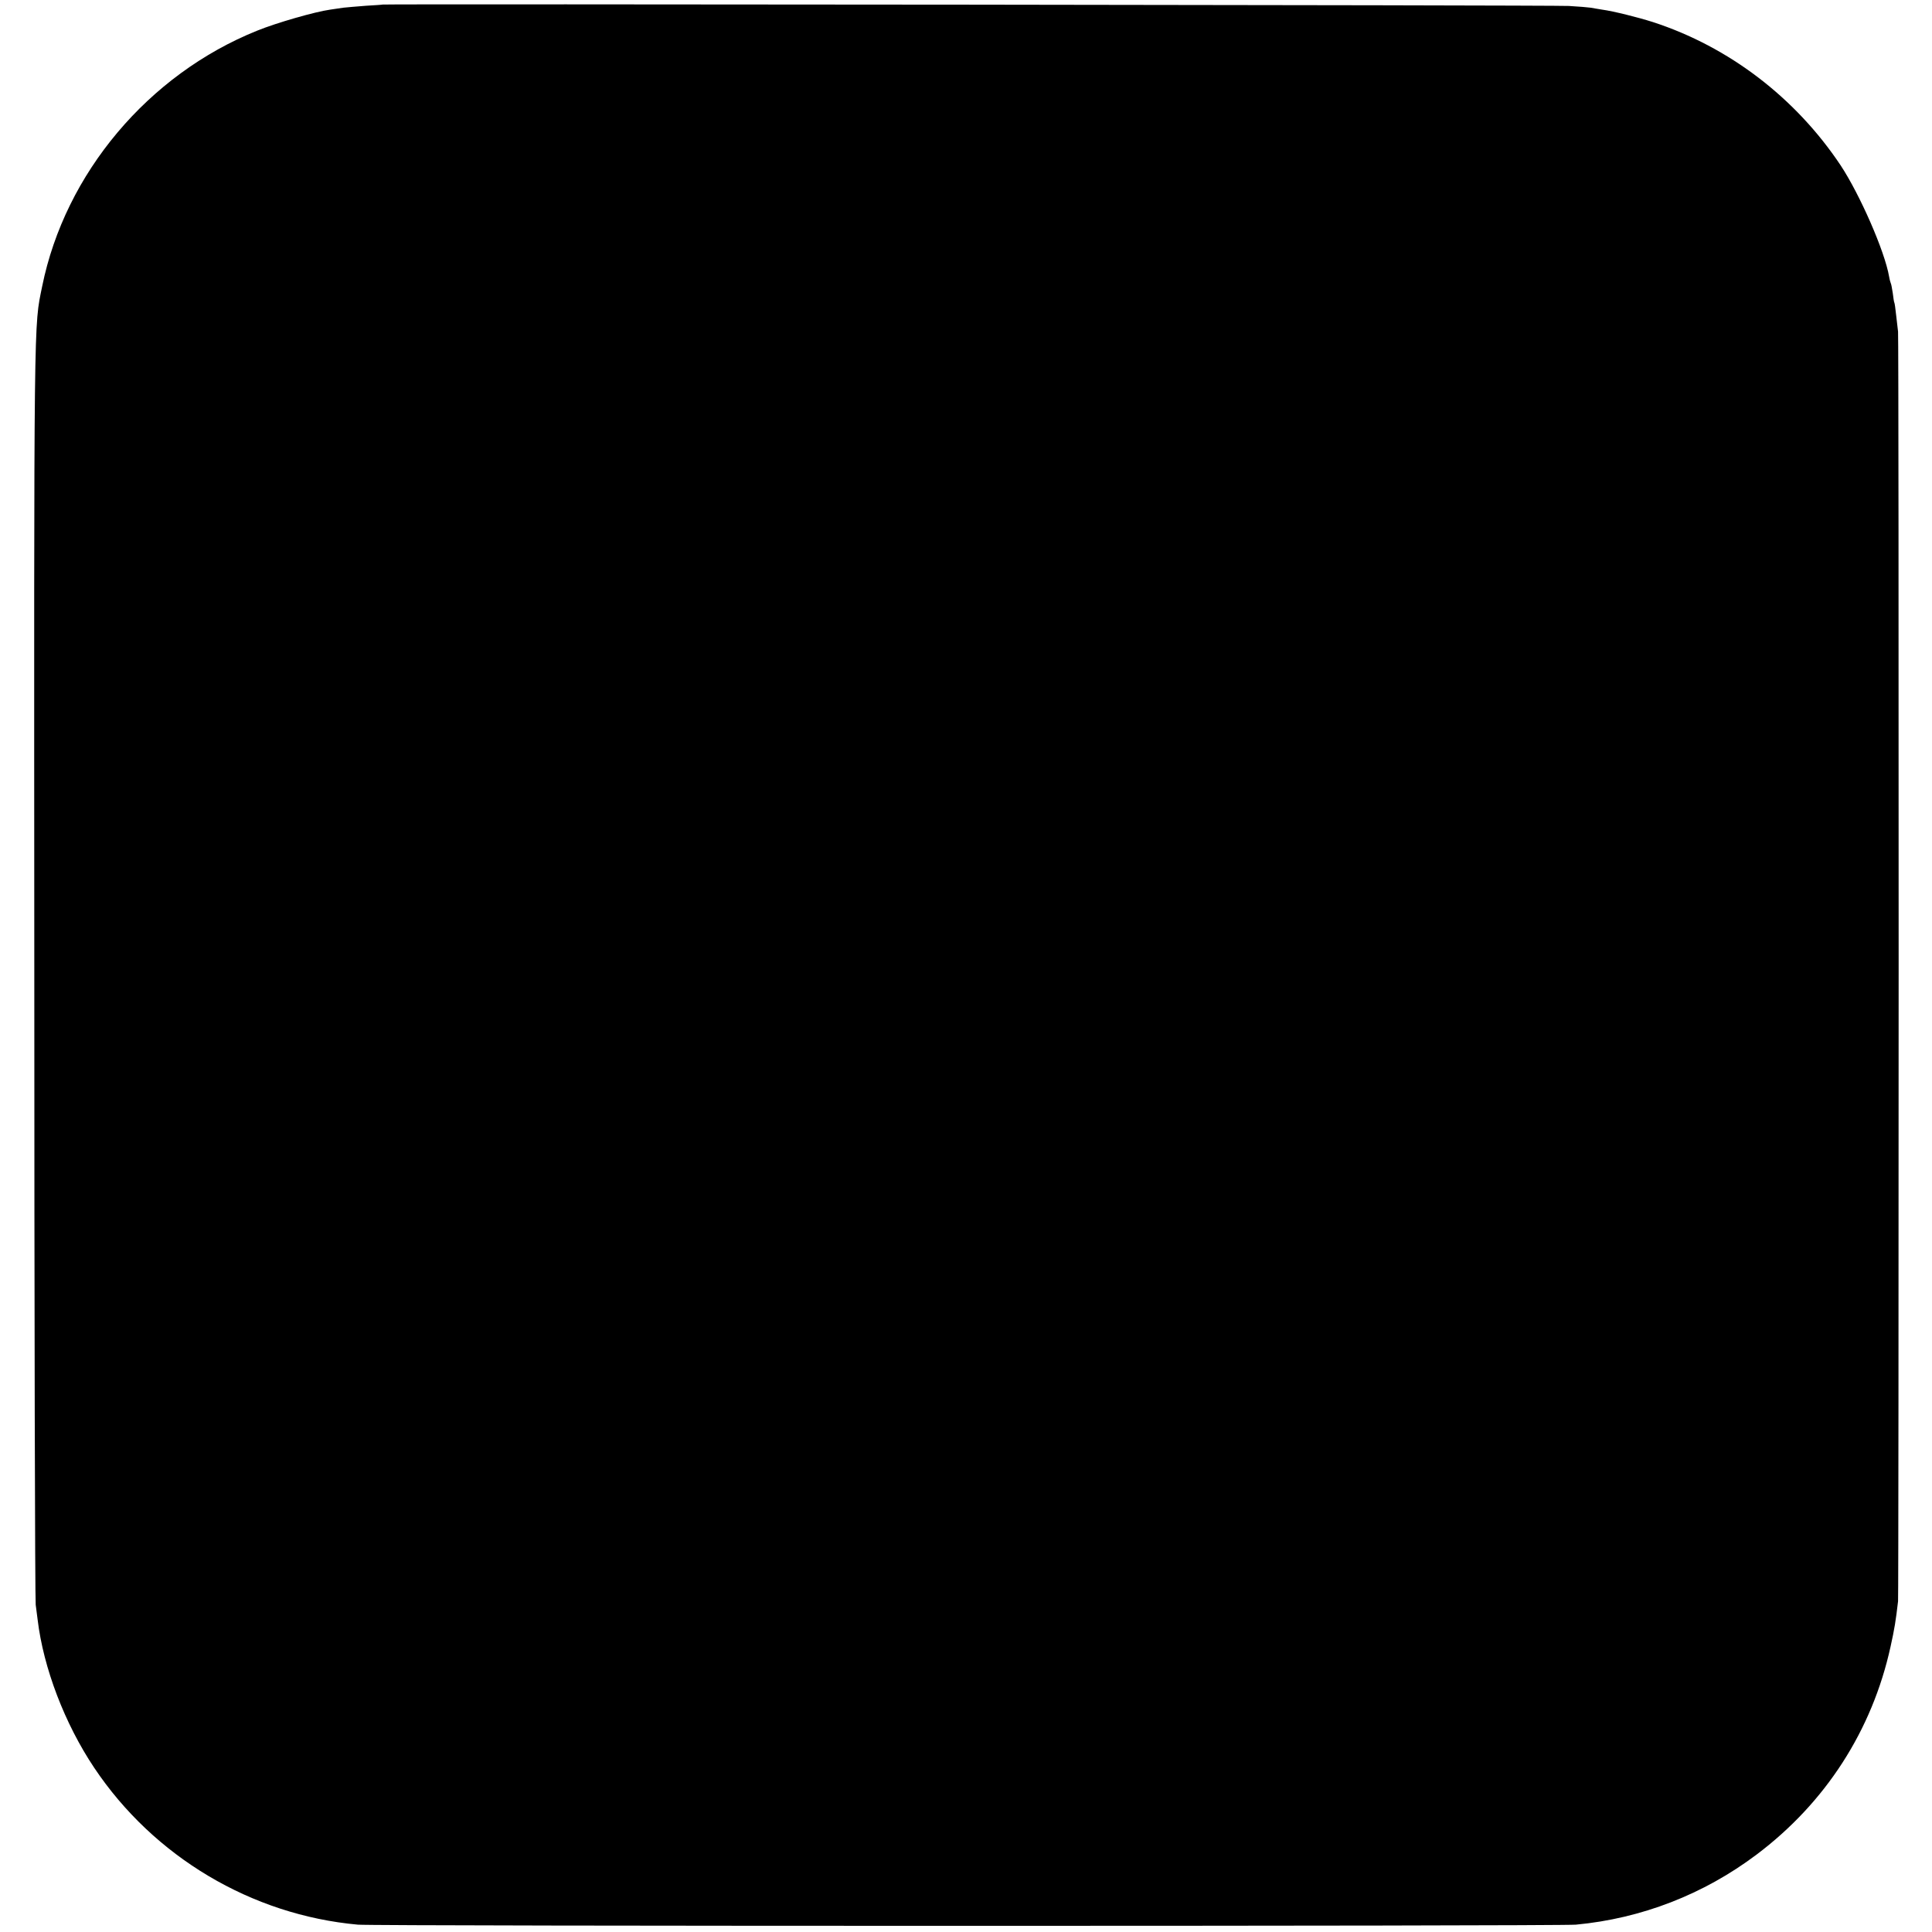 <?xml version="1.0" standalone="no"?>
<!DOCTYPE svg PUBLIC "-//W3C//DTD SVG 20010904//EN"
 "http://www.w3.org/TR/2001/REC-SVG-20010904/DTD/svg10.dtd">
<svg version="1.0" xmlns="http://www.w3.org/2000/svg"
 width="1104pt" height="1104pt" viewBox="0 0 1104 1104"
 preserveAspectRatio="xMidYMid meet">
<g transform="translate(0,1104) scale(0.1,-0.1)"
fill="#000000" stroke="none">
<path d="M2187 11014 c-1 -1 -45 -4 -97 -7 -52 -4 -110 -9 -128 -11 -18 -3
-52 -8 -75 -11 -87 -12 -306 -75 -417 -120 -622 -250 -1098 -815 -1229 -1461
-48 -236 -47 -94 -45 -3899 0 -1969 4 -3605 8 -3635 4 -30 9 -68 11 -85 33
-276 155 -595 323 -846 341 -510 900 -842 1507 -897 106 -9 6857 -9 6960 0
375 35 730 173 1032 400 395 297 661 710 766 1188 23 104 30 148 43 260 4 44
5 7215 0 7255 -2 17 -7 59 -11 95 -4 36 -8 67 -10 70 -2 3 -6 27 -9 54 -4 27
-9 53 -11 56 -2 4 -7 21 -10 39 -25 146 -167 469 -277 636 -258 387 -639 678
-1073 819 -85 27 -224 62 -290 71 -22 4 -51 8 -65 11 -14 2 -70 7 -125 10 -80
5 -6772 12 -6778 8z"/>
</g>
</svg>
